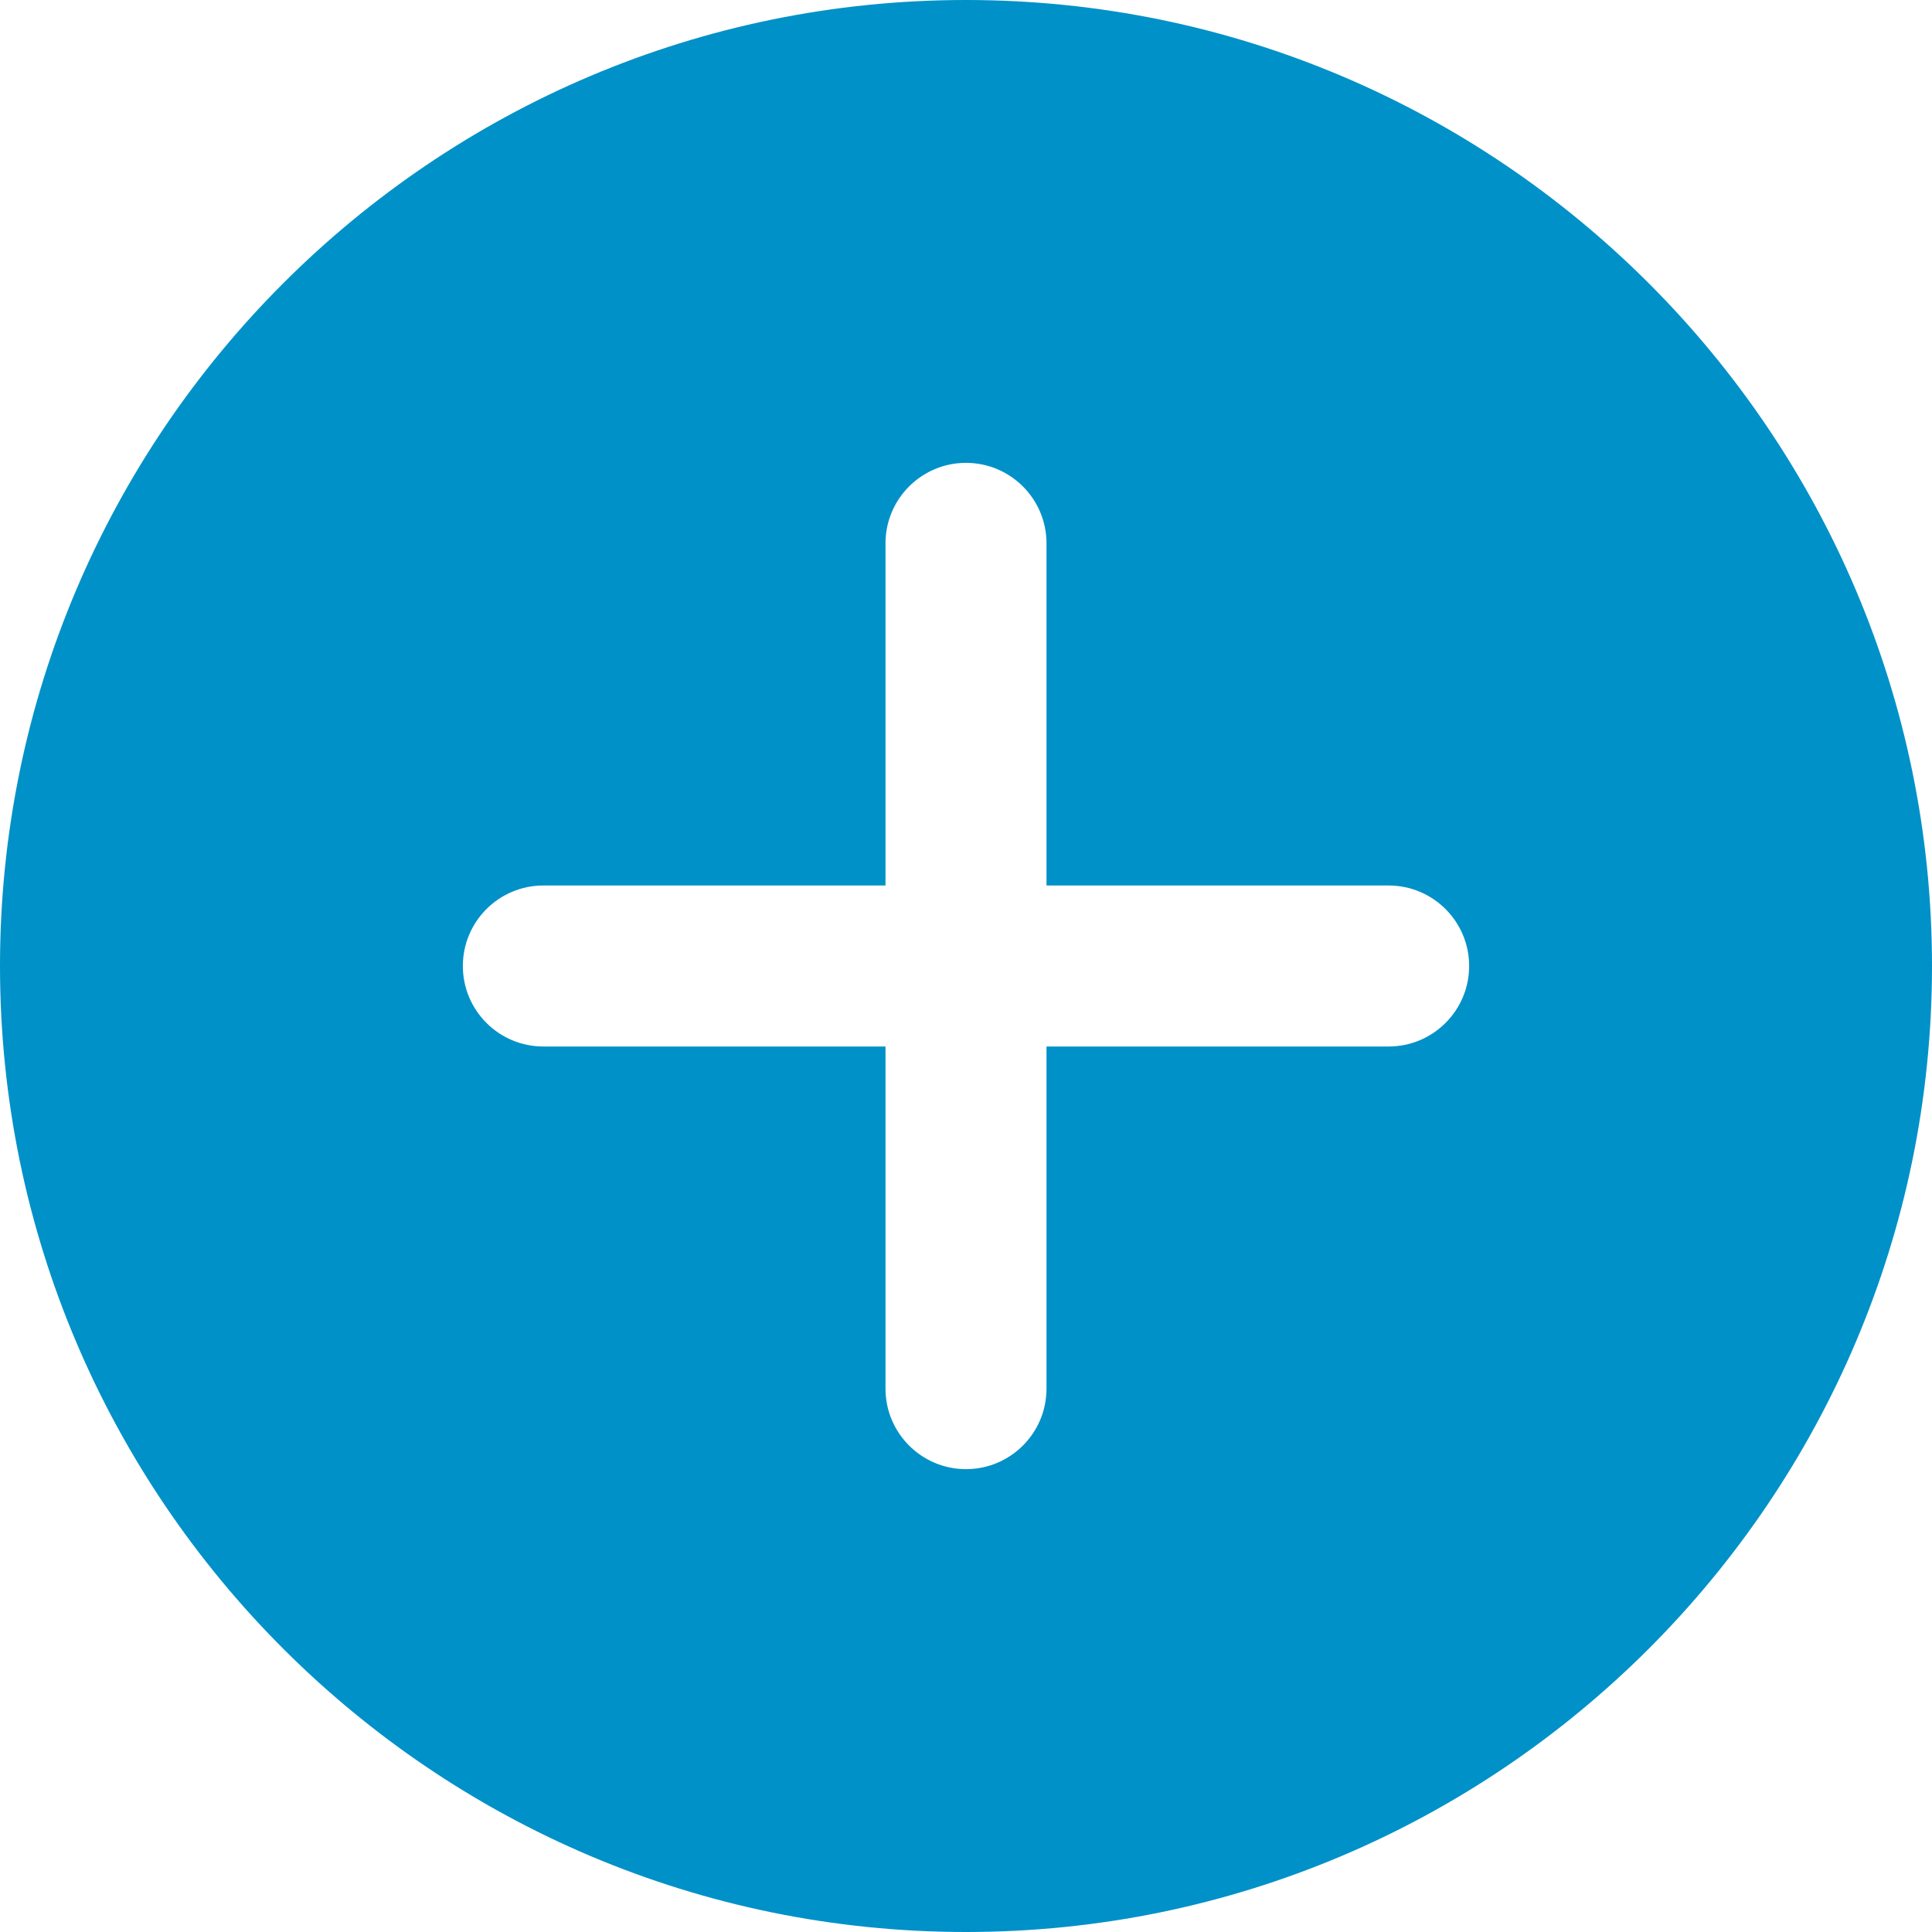 <svg width="21" height="21" viewBox="0 0 21 21" fill="none" xmlns="http://www.w3.org/2000/svg">
<path d="M10.5 0C4.71 0 0 4.71 0 10.5C0 16.29 4.71 21 10.5 21C16.29 21 21 16.29 21 10.5C21 4.71 16.29 0 10.5 0ZM15.094 11.375H11.375V15.094C11.375 15.577 10.983 15.969 10.5 15.969C10.017 15.969 9.625 15.577 9.625 15.094V11.375H5.906C5.423 11.375 5.031 10.983 5.031 10.5C5.031 10.017 5.423 9.625 5.906 9.625H9.625V5.906C9.625 5.423 10.017 5.031 10.5 5.031C10.983 5.031 11.375 5.423 11.375 5.906V9.625H15.094C15.577 9.625 15.969 10.017 15.969 10.5C15.969 10.983 15.577 11.375 15.094 11.375Z" fill="#0091C8"/>
</svg>
